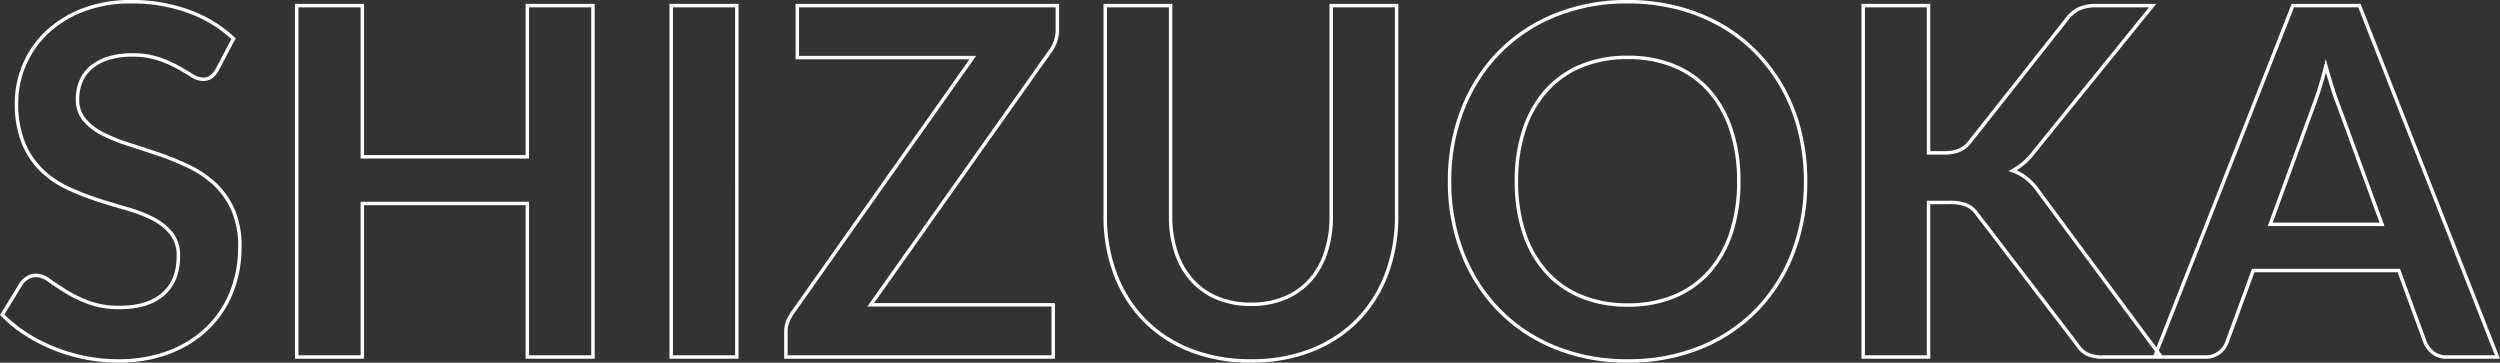 <svg xmlns="http://www.w3.org/2000/svg" width="720.123" height="104.46" viewBox="0 0 720.123 104.46"><rect x="0" y="0" width="720.123" height="104.46" fill="#333333" stroke="none"/><path d="M-656.04-82.81a6.5,6.5,0,0,1-1.785,2.135,3.974,3.974,0,0,1-2.345.665,6.047,6.047,0,0,1-3.185-1.085q-1.715-1.085-4.095-2.415a33.722,33.722,0,0,0-5.565-2.415,23.389,23.389,0,0,0-7.525-1.085,22.462,22.462,0,0,0-6.86.945,14.407,14.407,0,0,0-4.935,2.625,10.49,10.49,0,0,0-2.975,4.025,13.212,13.212,0,0,0-.98,5.145,8.946,8.946,0,0,0,1.995,5.95,16.658,16.658,0,0,0,5.285,4.06,49.046,49.046,0,0,0,7.49,3.01q4.2,1.33,8.61,2.835a81.1,81.1,0,0,1,8.61,3.5,29.718,29.718,0,0,1,7.49,5.04,22.843,22.843,0,0,1,5.285,7.455,25.889,25.889,0,0,1,1.995,10.71,34.9,34.9,0,0,1-2.345,12.845,29.635,29.635,0,0,1-6.86,10.43,32.311,32.311,0,0,1-11.025,7A40.59,40.59,0,0,1-684.67,1.12a48.076,48.076,0,0,1-9.52-.945,50.114,50.114,0,0,1-8.995-2.695,48.182,48.182,0,0,1-8.085-4.2,38.981,38.981,0,0,1-6.72-5.46l5.53-9.03a5.9,5.9,0,0,1,1.82-1.645,4.587,4.587,0,0,1,2.38-.665,6.678,6.678,0,0,1,3.78,1.435q2.03,1.435,4.83,3.185a38.017,38.017,0,0,0,6.545,3.185,25.167,25.167,0,0,0,8.995,1.435q8.05,0,12.46-3.815t4.41-10.955a10.172,10.172,0,0,0-1.995-6.51,16.106,16.106,0,0,0-5.285-4.235,39.459,39.459,0,0,0-7.49-2.905q-4.2-1.19-8.54-2.59a73.642,73.642,0,0,1-8.54-3.36,27.666,27.666,0,0,1-7.49-5.11,23.252,23.252,0,0,1-5.285-7.875A30.011,30.011,0,0,1-713.86-73.29a27.588,27.588,0,0,1,2.205-10.78,27.834,27.834,0,0,1,6.405-9.31,31.379,31.379,0,0,1,10.36-6.51,38.046,38.046,0,0,1,14.14-2.45,47.216,47.216,0,0,1,16.52,2.8,37.3,37.3,0,0,1,12.88,7.84Zm108.22-18.41V0h-18.9V-44.24h-47.53V0h-18.9V-101.22h18.9v43.54h47.53v-43.54ZM-506.38,0h-18.9V-101.22h18.9Zm92.33-94.29a10.186,10.186,0,0,1-1.82,5.88l-51.94,73.36h52.57V0h-77V-7.42a7.552,7.552,0,0,1,.49-2.695,11.31,11.31,0,0,1,1.26-2.415l52.08-73.71h-50.54v-14.98h74.9Zm55.79,79.1a24.868,24.868,0,0,0,9.765-1.82,20.013,20.013,0,0,0,7.245-5.11,22.6,22.6,0,0,0,4.515-7.98,32.861,32.861,0,0,0,1.575-10.5v-60.62h18.83V-40.6a46.735,46.735,0,0,1-2.9,16.695,37.986,37.986,0,0,1-8.33,13.23A37.8,37.8,0,0,1-340.76-2a46.681,46.681,0,0,1-17.5,3.115A46.882,46.882,0,0,1-375.83-2a37.8,37.8,0,0,1-13.2-8.68,37.986,37.986,0,0,1-8.33-13.23,46.735,46.735,0,0,1-2.9-16.695v-60.62h18.83v60.55a32.86,32.86,0,0,0,1.575,10.5,22.675,22.675,0,0,0,4.55,8.015,20.147,20.147,0,0,0,7.28,5.145A24.868,24.868,0,0,0-358.26-15.19Zm159.74-35.42a56.579,56.579,0,0,1-3.675,20.615,48.4,48.4,0,0,1-10.4,16.415A47.23,47.23,0,0,1-228.76-2.765a54.74,54.74,0,0,1-21,3.885,54.548,54.548,0,0,1-20.93-3.885A47.6,47.6,0,0,1-286.895-13.58,48.564,48.564,0,0,1-297.36-29.995a56.1,56.1,0,0,1-3.71-20.615,56.1,56.1,0,0,1,3.71-20.615A48.564,48.564,0,0,1-286.895-87.64,47.6,47.6,0,0,1-270.69-98.455a54.548,54.548,0,0,1,20.93-3.885,56.806,56.806,0,0,1,14.49,1.785,50.874,50.874,0,0,1,12.46,5.04,46.062,46.062,0,0,1,10.185,7.91A48.082,48.082,0,0,1-204.96-77.21a50.946,50.946,0,0,1,4.795,12.46A59.281,59.281,0,0,1-198.52-50.61Zm-19.25,0a46.455,46.455,0,0,0-2.24-14.945,32.033,32.033,0,0,0-6.37-11.235,27.274,27.274,0,0,0-10.045-7.07,34.561,34.561,0,0,0-13.335-2.45,34.561,34.561,0,0,0-13.335,2.45,27.6,27.6,0,0,0-10.08,7.07,31.739,31.739,0,0,0-6.4,11.235,46.455,46.455,0,0,0-2.24,14.945,46.455,46.455,0,0,0,2.24,14.945,31.376,31.376,0,0,0,6.4,11.2,27.791,27.791,0,0,0,10.08,7.035,34.561,34.561,0,0,0,13.335,2.45,34.561,34.561,0,0,0,13.335-2.45,27.464,27.464,0,0,0,10.045-7.035,31.664,31.664,0,0,0,6.37-11.2A46.455,46.455,0,0,0-217.77-50.61Zm54.67-8.19h4.41a11.452,11.452,0,0,0,4.41-.735,7.464,7.464,0,0,0,3.01-2.345l27.93-35.35a10.137,10.137,0,0,1,3.675-3.115,11.784,11.784,0,0,1,4.865-.875h16.24l-34.09,42.07a18.933,18.933,0,0,1-6.23,5.46,14.331,14.331,0,0,1,4.165,2.345,18.545,18.545,0,0,1,3.535,3.955L-96.04,0h-16.59a10.338,10.338,0,0,1-5.005-.945A7.839,7.839,0,0,1-120.4-3.71l-28.63-37.38a7.5,7.5,0,0,0-3.08-2.66,12.959,12.959,0,0,0-5.04-.77h-5.95V0h-18.83V-101.22h18.83ZM-32.48-38.22-44.8-71.89q-.91-2.24-1.89-5.32t-1.96-6.65q-.91,3.57-1.89,6.685t-1.89,5.425L-64.68-38.22ZM.77,0H-13.79a6.215,6.215,0,0,1-3.99-1.225A7.628,7.628,0,0,1-20.09-4.27l-7.56-20.65H-69.58L-77.14-4.27a6.711,6.711,0,0,1-2.17,2.94A6.056,6.056,0,0,1-83.3,0H-98l39.83-101.22h19.18Z" transform="translate(718.62 102.84)" fill="none" stroke="#fff" stroke-width="1"/></svg>